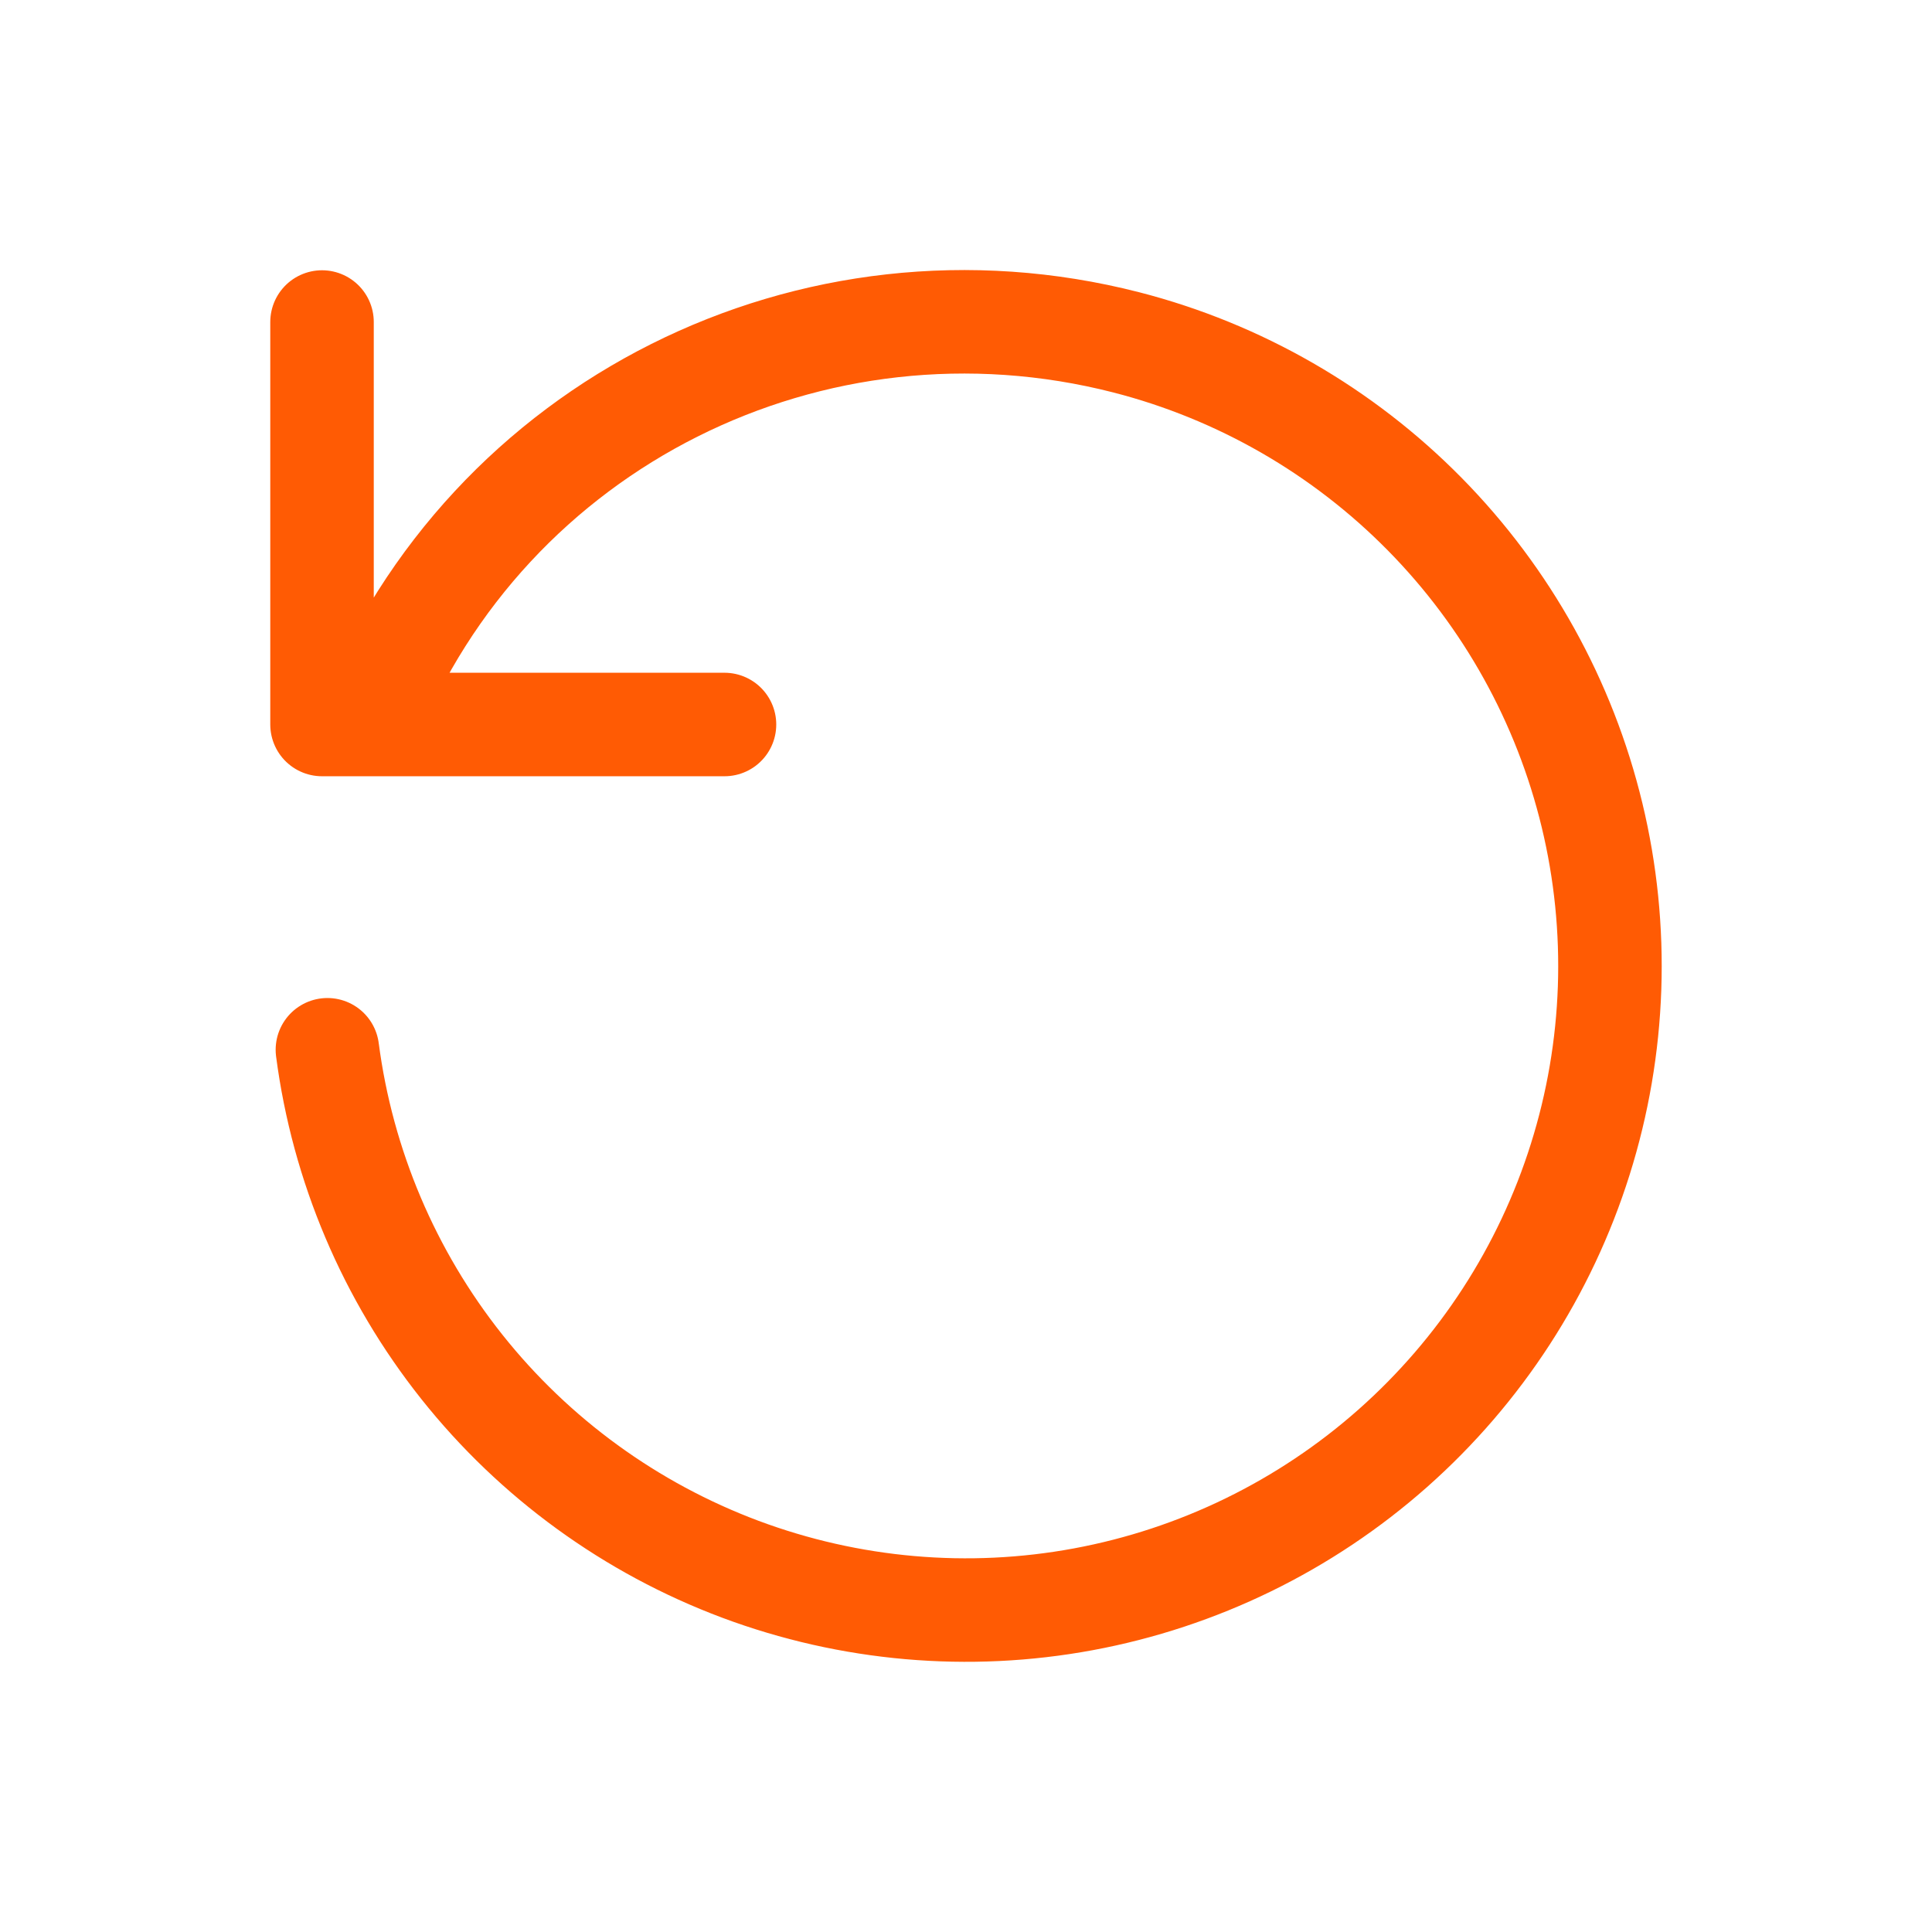 <svg width="28" height="28" viewBox="0 0 28 28" fill="none" xmlns="http://www.w3.org/2000/svg">
<path d="M4.745 15.214C4.965 16.894 5.639 18.483 6.693 19.809C7.747 21.135 9.143 22.149 10.73 22.743C12.317 23.336 14.036 23.487 15.701 23.178C17.367 22.869 18.918 22.112 20.186 20.989C21.455 19.865 22.394 18.418 22.902 16.802C23.411 15.186 23.47 13.461 23.073 11.814C22.676 10.167 21.838 8.659 20.649 7.452C19.46 6.245 17.965 5.384 16.324 4.962C11.775 3.795 7.067 6.137 5.328 10.5M4.667 4.667V10.5H10.5" stroke="#FF5B04" stroke-width="1.5" stroke-linecap="round" stroke-linejoin="round"/>
</svg>
